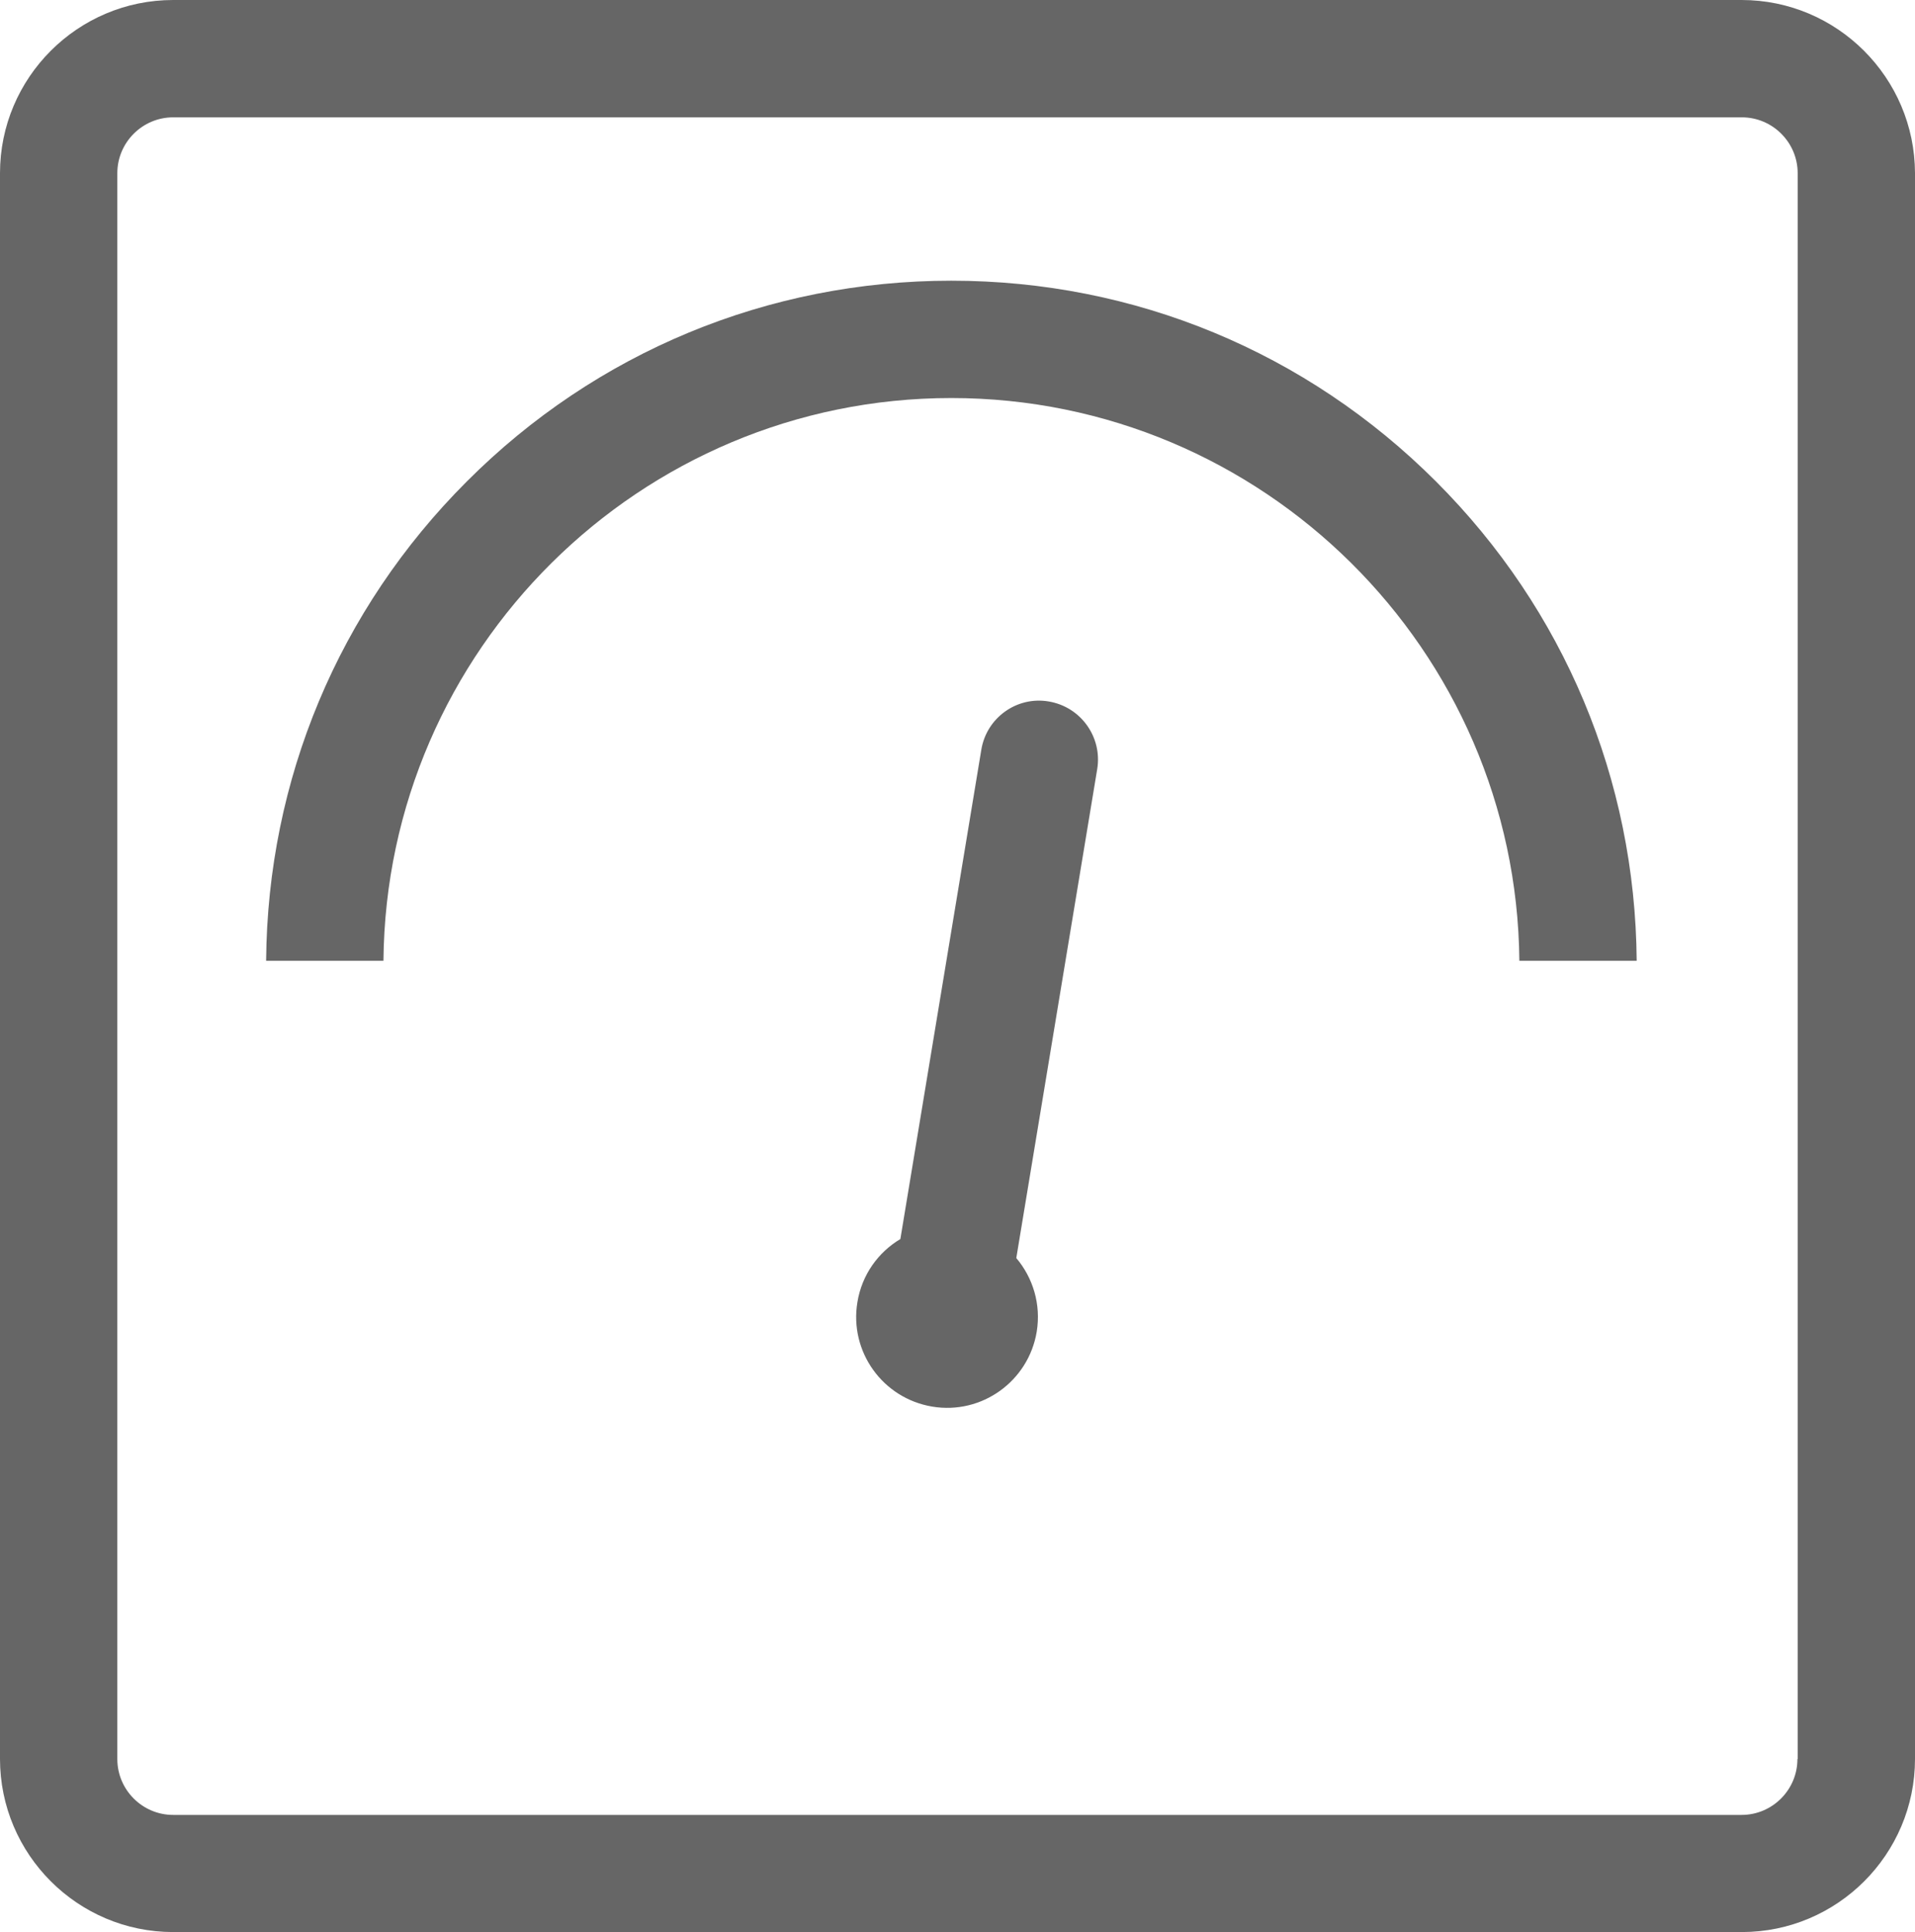 <svg xmlns="http://www.w3.org/2000/svg" xmlns:xlink="http://www.w3.org/1999/xlink" fill="none" version="1.1" width="30" height="30.265" viewBox="0 0 30 30.265"><g><path d="M27.283,0L2.713,0C1.217,0,0,1.217,0,2.713L0,27.552C0,29.048,1.217,30.265,2.713,30.265L27.287,30.265C28.783,30.265,30,29.048,30,27.552L30,2.713C29.996,1.217,28.78,0,27.283,0ZM28.158,27.555C28.158,28.037,27.765,28.43,27.283,28.43L2.713,28.43C2.231,28.43,1.838,28.037,1.838,27.555L1.838,2.713C1.838,2.231,2.231,1.838,2.713,1.838L27.287,1.838C27.769,1.838,28.162,2.231,28.162,2.713L28.162,27.555L28.158,27.555ZM14.903,4.397C12.035,4.397,9.337,5.514,7.312,7.543C5.304,9.55,4.191,12.215,4.169,15.05L6.007,15.05C6.051,10.183,10.024,6.235,14.903,6.235C19.781,6.235,23.758,10.183,23.802,15.05L25.64,15.05C25.618,12.212,24.504,9.55,22.497,7.543C20.468,5.514,17.774,4.397,14.903,4.397ZM16.428,10.988C15.928,10.903,15.454,11.245,15.373,11.745L14.105,19.409C13.759,19.615,13.502,19.968,13.432,20.398C13.303,21.174,13.829,21.905,14.605,22.034C15.38,22.163,16.112,21.637,16.241,20.861C16.311,20.431,16.182,20.016,15.921,19.707L17.189,12.046C17.27,11.546,16.932,11.072,16.428,10.988Z" fill="#666666" fill-opacity="1" style="mix-blend-mode:passthrough"/></g></svg>